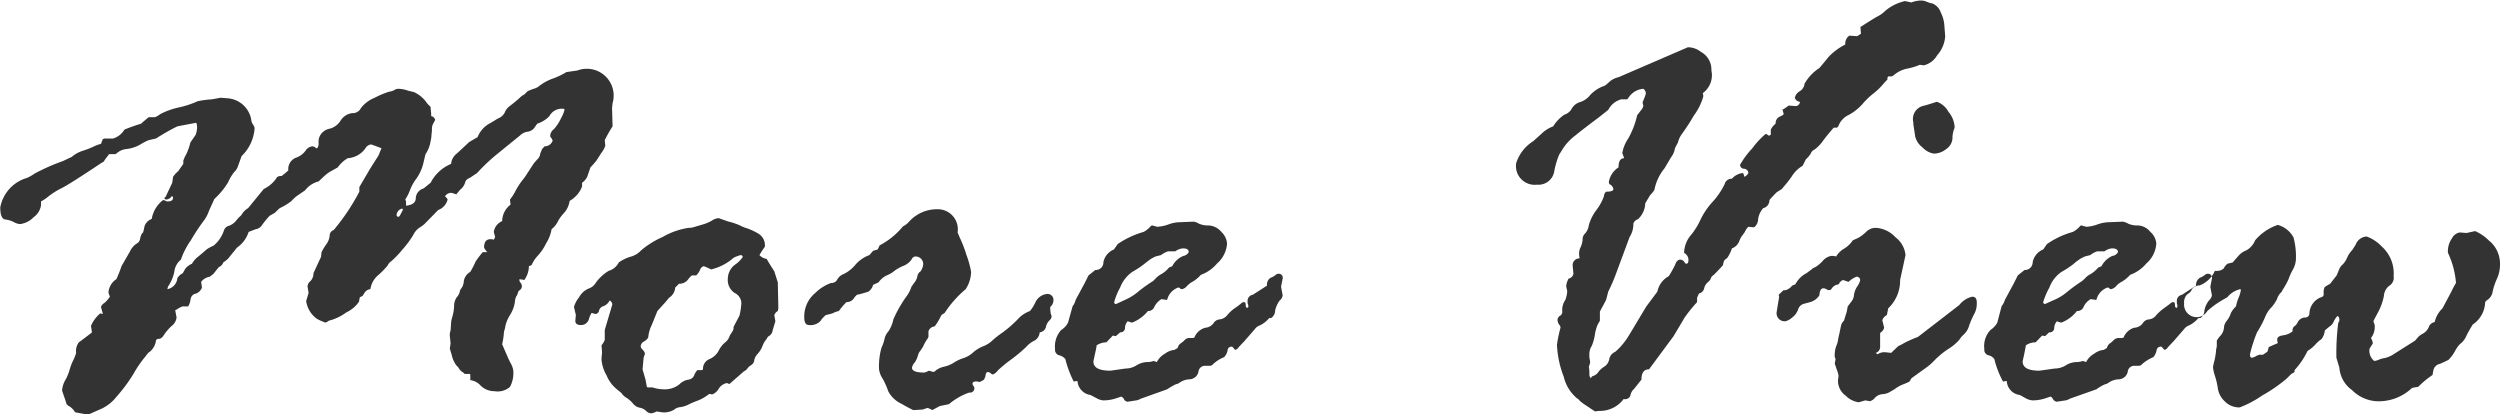 <svg xmlns="http://www.w3.org/2000/svg" width="92.6" height="15.35" viewBox="0 0 92.6 15.35">
  <defs>
    <style>
      .cls-1 {
        fill: #333;
        fill-rule: evenodd;
      }
    </style>
  </defs>
  <path id="more_text.svg" class="cls-1" d="M1022.02,2927.42a0.961,0.961,0,0,0-.25.09,3.748,3.748,0,0,1-.44.17,1.145,1.145,0,0,0-.39.22l-0.34.16a7.5,7.5,0,0,0-1.04.46,1.557,1.557,0,0,1-.28.16,1.4,1.4,0,0,0-.99,1.09q0,0.42.18,0.45a0.907,0.907,0,0,1,.33.1,0.531,0.531,0,0,0,.22.07,0.832,0.832,0,0,0,.5-0.25,0.672,0.672,0,0,0,.28-0.45v-0.14a1.539,1.539,0,0,0,.28-0.19,2.923,2.923,0,0,1,.48-0.3c0.22-.11.72-0.43,1.5-0.95a0.131,0.131,0,0,0,.09-0.08c0.03-.05.09-0.12,0.17-0.23h0.23l0.04-.02a0.629,0.629,0,0,1,.38-0.17,1.327,1.327,0,0,0,.51-0.17,2.128,2.128,0,0,1,.31-0.16l0.27-.06a7.742,7.742,0,0,1,.79-0.45l0.68-.13c0.03,0,.05.06,0.05,0.18a0.91,0.91,0,0,1-.05.26l-0.2.29a2.009,2.009,0,0,1-.15.43,1.444,1.444,0,0,0-.11.24v0.12l-0.19.27a1.027,1.027,0,0,0-.19.21l-0.03.22-0.25.53a0.051,0.051,0,0,0-.04.04c0,0.03.03,0.05,0.08,0.05a0.275,0.275,0,0,0,.19-0.12,0.047,0.047,0,0,1,.05.05c0,0.09-.06.14-0.19,0.14h-0.05a0.266,0.266,0,0,0-.13-0.05,1.114,1.114,0,0,0-.42.7,0.436,0.436,0,0,0-.27.28,1.977,1.977,0,0,1-.05.22c-0.02.04-.02,0.04-0.02,0a0.677,0.677,0,0,0-.09.23,0.247,0.247,0,0,1-.14.19,0.727,0.727,0,0,0-.24.29l-0.31.54a4.533,4.533,0,0,1-.19.48,0.65,0.65,0,0,0-.29.46v0.05l0.05,0.14a1.065,1.065,0,0,1-.2.23,0.288,0.288,0,0,0-.13.15l0.07,0.26a0.838,0.838,0,0,0-.1-0.02,1.252,1.252,0,0,0-.34.46l0.03,0.2v0.02c0,0.03-.01.05-0.03,0.05-0.23.18-.38,0.29-0.45,0.34a0.535,0.535,0,0,0-.1.39,1.418,1.418,0,0,1-.1.26,1.965,1.965,0,0,0-.14.36,1.77,1.77,0,0,1-.15.37,0.871,0.871,0,0,0-.13.41l0.14,0.41a0.207,0.207,0,0,0,.13.17,0.63,0.63,0,0,1,.21.22l0.48,0.09,0.52-.23a1.558,1.558,0,0,0,.54-0.44,6.053,6.053,0,0,0,.63-0.85,3.742,3.742,0,0,1,.4-0.59l0.14-.18a0.635,0.635,0,0,0,.29-0.48l0.07-.04h0.07a0.333,0.333,0,0,0,.15-0.14,1.892,1.892,0,0,1,.28-0.33,0.462,0.462,0,0,0,.19-0.32l-0.05-.27a0.106,0.106,0,0,1,.05-0.02,0.809,0.809,0,0,1,.22-0.12h0.21a0.718,0.718,0,0,0,.09-0.27,0.247,0.247,0,0,1,.14-0.19,0.365,0.365,0,0,0,.28-0.24l-0.03-.21a0.5,0.5,0,0,1,.32-0.19l0.14-.11c0.03-.04.1-0.13,0.2-0.25a0.27,0.27,0,0,0,.16-0.17,1.29,1.29,0,0,0,.17-0.13l0.34-.42a1.113,1.113,0,0,0,.43-0.58l0.26-.1a0.329,0.329,0,0,0,.24-0.16,3.287,3.287,0,0,1,.28-0.34l0.18-.1,0.19-.18a2.179,2.179,0,0,0,.43-0.26,1.793,1.793,0,0,1,.19-0.18l0.32-.22a0.923,0.923,0,0,1,.5-0.33l0.16-.15a1.984,1.984,0,0,1,.23-0.19l0.32-.18a1.182,1.182,0,0,1,.37-0.34,0.87,0.87,0,0,0,.69-0.42,0.31,0.31,0,0,1,.17-0.09c0.02,0,.15.05,0.39,0.14l-0.11.27c-0.14.22-.27,0.42-0.37,0.59l-0.34.58v0.17a7.848,7.848,0,0,1-.95,1.42,0.223,0.223,0,0,0-.15.22,0.652,0.652,0,0,1-.14.33,2.093,2.093,0,0,0-.16.27l-0.02.18c-0.06.12-.15,0.32-0.28,0.6a0.4,0.4,0,0,1-.11.29,0.293,0.293,0,0,0-.11.19l0.04,0.25-0.09.3a0.977,0.977,0,0,0,.4.66,1.883,1.883,0,0,0,.32.14,0.454,0.454,0,0,0,.09-0.05,0.218,0.218,0,0,1,.1-0.04,1.869,1.869,0,0,0,.58-0.29,1.165,1.165,0,0,0,.47-0.4,1.16,1.16,0,0,1,.03-0.16l0.1-.05,0.07-.11a0.287,0.287,0,0,1,.22-0.14,0.836,0.836,0,0,1,.29-0.52,2.659,2.659,0,0,0,.35-0.36,0.381,0.381,0,0,1,.14-0.16,3.4,3.4,0,0,0,.4-0.42,3.622,3.622,0,0,0,.41-0.55,0.667,0.667,0,0,1,.23-0.27,1.193,1.193,0,0,0,.18-0.13l0.51-.52a0.561,0.561,0,0,0,.35-0.39,0.32,0.32,0,0,0-.1-0.12,0.307,0.307,0,0,1,.23-0.13,1.381,1.381,0,0,1,.19.06l0.14-.17a0.541,0.541,0,0,0,.2-0.31,0.275,0.275,0,0,1,.16-0.13l0.27-.18a6.848,6.848,0,0,1,.84-0.78c0.39-.32.64-0.52,0.75-0.61a0.5,0.5,0,0,1,.27-0.14,0.379,0.379,0,0,0,.25-0.13l0.12-.17a1.052,1.052,0,0,0,.45-0.28,0.516,0.516,0,0,1,.51-0.27,0.04,0.04,0,0,1,.05.04,1.245,1.245,0,0,1-.13.31,1.628,1.628,0,0,1-.26.4,0.344,0.344,0,0,0-.14.23v0.05a0.439,0.439,0,0,1,.09.15,0.31,0.31,0,0,1-.3.21l-0.09.1-0.07.17a0.235,0.235,0,0,1-.04.12,0.42,0.42,0,0,1-.02.05c0,0.01-.01,0-0.01,0l-0.16.18-0.36.55a2.634,2.634,0,0,0-.33.49,1.655,1.655,0,0,1-.2.31l0.02,0.19a0.781,0.781,0,0,0-.31.61,0.514,0.514,0,0,0-.31.4l0.05,0.19-0.05.1a0.274,0.274,0,0,0-.12-0.02c-0.16,0-.24.1-0.24,0.31a0.635,0.635,0,0,0,.12.17h-0.17a3.68,3.68,0,0,0-.26.34,3.638,3.638,0,0,1-.2.39,0.478,0.478,0,0,0-.24.34,0.515,0.515,0,0,1-.09.27,0.2,0.2,0,0,0-.06.13,0.505,0.505,0,0,1-.11.2,0.55,0.55,0,0,0-.1.34,1.787,1.787,0,0,1-.06.37,1.119,1.119,0,0,0-.05.21l-0.02.31a0.5,0.5,0,0,0-.03.19l0.03,0.29-0.03.19,0.07,0.23a1.024,1.024,0,0,0,.17.39l0.07,0.07a0.607,0.607,0,0,0,.14.17,0.306,0.306,0,0,1,.1.08h0.19l0.02,0.02v0.21a0.629,0.629,0,0,1,.39.21,0.727,0.727,0,0,0,.51.2,0.689,0.689,0,0,0,.57-0.16,1.089,1.089,0,0,0,.12-0.62,0.832,0.832,0,0,0-.09-0.25c-0.07-.12-0.17-0.36-0.32-0.71a2.741,2.741,0,0,0,.06-0.37,0.784,0.784,0,0,1,.02-0.14,0.709,0.709,0,0,0,.04-0.17,1.313,1.313,0,0,1,.17-0.4,1.281,1.281,0,0,0,.18-0.47,0.644,0.644,0,0,1,.05-0.22,0.338,0.338,0,0,0,.06-0.12,0.171,0.171,0,0,1,.08-0.12,0.162,0.162,0,0,0,.07-0.14,0.211,0.211,0,0,0-.05-0.13,0.143,0.143,0,0,1-.04-0.08v-0.05l0.18,0.03a0.869,0.869,0,0,0,.17-0.51l0.1-.04a1.233,1.233,0,0,1,.23-0.35,1.827,1.827,0,0,0,.31-0.46,1.388,1.388,0,0,0,.2-0.52,0.839,0.839,0,0,0,.24-0.3,1.433,1.433,0,0,1,.22-0.3,0.861,0.861,0,0,0,.21-0.45,1.039,1.039,0,0,0,.46-0.53v-0.14a0.623,0.623,0,0,0,.19-0.22l0.12-.35a3.277,3.277,0,0,0,.22-0.25c0.02-.03.08-0.12,0.18-0.28a0.947,0.947,0,0,0,.15-0.27l-0.02-.21a5.406,5.406,0,0,1,.29-0.51l-0.02-.68,0.02-.18a0.993,0.993,0,0,0-1.3-1.21l-0.41.06a2.756,2.756,0,0,1-.53.25,1.8,1.8,0,0,0-.52.3l-0.1.05a1.951,1.951,0,0,0-.29.11l-0.12.12-0.09.05a5.718,5.718,0,0,1-.45.38,0.5,0.5,0,0,0-.18.23,0.463,0.463,0,0,1-.26.23l-0.26.16a0.988,0.988,0,0,0-.49.53l-0.31.18-0.45.42a0.529,0.529,0,0,0-.22.39,1.492,1.492,0,0,0-.76.7l-0.26.21a0.394,0.394,0,0,0-.29.36c0,0.16-.12.25-0.36,0.28v-0.16l-0.03-.07a1.734,1.734,0,0,0,.17-0.33,1.655,1.655,0,0,1,.24-0.44,1.649,1.649,0,0,0,.25-0.53l0.09-.38a0.638,0.638,0,0,0,.08-0.14,0.865,0.865,0,0,0,.07-0.17,0.951,0.951,0,0,0,.04-0.18,0.761,0.761,0,0,0,.03-0.21,1.785,1.785,0,0,0,.02-0.23,0.381,0.381,0,0,1,.04-0.19l0.08-.15a0.191,0.191,0,0,0-.15-0.14v-0.1l-0.02-.2v-0.04l-0.12-.12a1.17,1.17,0,0,0-.5-0.43l-0.21-.05a1.126,1.126,0,0,0-.34-0.07,0.273,0.273,0,0,0-.18.05,0.664,0.664,0,0,1-.2.06,3.333,3.333,0,0,0-.52.22,1.212,1.212,0,0,0-.51.38,0.333,0.333,0,0,1-.32.19,0.592,0.592,0,0,0-.43.27,0.685,0.685,0,0,1-.38.3,0.553,0.553,0,0,0-.32.17,0.462,0.462,0,0,0-.12.33v0.11c-0.02.08-.04,0.12-0.07,0.12h-0.02a0.234,0.234,0,0,0-.13-0.07,0.329,0.329,0,0,0-.26.16,0.762,0.762,0,0,1-.38.27,0.451,0.451,0,0,0-.26.46,2.8,2.8,0,0,1-.25.21h-0.07l-0.09.03a1.172,1.172,0,0,1-.5.45l-0.58.71a0.673,0.673,0,0,0-.17.14l-0.1.14a1.018,1.018,0,0,0-.17.18,0.606,0.606,0,0,1-.26.19,0.264,0.264,0,0,0-.19.16,1.235,1.235,0,0,1-.39.58,1.452,1.452,0,0,0-.26.14c-0.05.05-.15,0.13-0.29,0.25a0.872,0.872,0,0,0-.25.28,0.6,0.6,0,0,0-.25.19l-0.09.16a0.5,0.5,0,0,0-.2.18,0.453,0.453,0,0,1-.37.41l0.02-.09a1.509,1.509,0,0,0,.24-0.57,0.648,0.648,0,0,1,.24-0.43,2.793,2.793,0,0,1,.37-0.72,7.365,7.365,0,0,1,.46-0.7,1.283,1.283,0,0,0,.21-0.39c0.09-.2.16-0.35,0.2-0.44a2.8,2.8,0,0,0,.51-0.62,1.792,1.792,0,0,1,.21-0.36,0.735,0.735,0,0,0,.13-0.17l0.16-.44a1.567,1.567,0,0,0,.48-1.03,0.3,0.3,0,0,0-.06-0.14,0.372,0.372,0,0,1-.06-0.15,0.957,0.957,0,0,0-.89-0.82l-0.25-.02-0.33.06a3.424,3.424,0,0,0-.52.07,3.433,3.433,0,0,1-.7.23,2.7,2.7,0,0,0-.69.25,0.688,0.688,0,0,1-.19.11h-0.23c-0.04.03-.12,0.1-0.23,0.19l-0.05.05a6.532,6.532,0,0,0-.62.22,0.737,0.737,0,0,1-.42.33h-0.31l-0.07.02Zm11,2.7a0.068,0.068,0,0,1-.05-0.07,0.26,0.26,0,0,1,.19-0.23c0.03,0,.04.01,0.04,0.02v0.03l-0.11.21a0.075,0.075,0,0,1-.07.04h0Zm12.95,5.61a0.434,0.434,0,0,1,.14-0.12,0.247,0.247,0,0,0,.11-0.19,0.477,0.477,0,0,1,.12-0.22,0.9,0.9,0,0,0,.17-0.26,1.012,1.012,0,0,1,.1-0.21l0.07-.09a0.213,0.213,0,0,1,.11-0.12,0.294,0.294,0,0,0,.11-0.2l0.1-.33-0.04-.23a0.288,0.288,0,0,1,.13-0.15l0.02-.1-0.02-.96-0.13-.41c-0.12-.19-0.22-0.34-0.28-0.46a0.463,0.463,0,0,1-.27-0.14,3.1,3.1,0,0,1,.2-0.31,0.5,0.5,0,0,0-.23-0.48,2.273,2.273,0,0,0-.45-0.21,1.073,1.073,0,0,1-.24-0.1,2.667,2.667,0,0,0-.45-0.15l-0.34-.12a0.508,0.508,0,0,0-.25.09,1.447,1.447,0,0,1-.29.13c-0.1.03-.2,0.06-0.31,0.09a0.73,0.73,0,0,1-.26.05,2.7,2.7,0,0,0-.97.34,3.214,3.214,0,0,0-.79.49,0.8,0.8,0,0,1-.4.24,1.566,1.566,0,0,0-.43.21,0.6,0.6,0,0,1-.37.31,1.623,1.623,0,0,0-.48.44,0.5,0.5,0,0,1-.27.22,0.711,0.711,0,0,0-.35.32,1.015,1.015,0,0,0-.19.36l0.07,0.3-0.02.21c0,0.11.07,0.16,0.21,0.16a0.3,0.3,0,0,0,.29-0.21,1.1,1.1,0,0,1,.1-0.24l0.14,0.04a0.146,0.146,0,0,0,.14-0.13,0.234,0.234,0,0,1,.16-0.16,0.409,0.409,0,0,0,.23-0.21,0.171,0.171,0,0,1,.1.15l-0.28.94v0.37a0.712,0.712,0,0,1-.12.2l0.02,0.26-0.02.22v0.05a1.4,1.4,0,0,0,.19.59,1.294,1.294,0,0,0,.38.51l0.17,0.14a0.49,0.49,0,0,0,.18.17,1.049,1.049,0,0,1,.24.21,0.422,0.422,0,0,0,.25.16,0.447,0.447,0,0,1,.23.11,0.293,0.293,0,0,0,.2.1,0.574,0.574,0,0,0,.2-0.07l0.19,0.03a0.712,0.712,0,0,0,.45-0.09,0.429,0.429,0,0,1,.24-0.1,0.983,0.983,0,0,0,.33-0.11,3.054,3.054,0,0,1,.31-0.13,1.619,1.619,0,0,0,.43-0.25l0.11,0.02a0.476,0.476,0,0,0,.24-0.21,0.467,0.467,0,0,1,.29-0.21,0.162,0.162,0,0,1,.1.04l0.55-.48A0.285,0.285,0,0,0,1045.97,2935.73Zm-3.89.04,0.04-.43,0.05-.15a0.293,0.293,0,0,0-.08-0.14,0.271,0.271,0,0,1-.08-0.12,0.216,0.216,0,0,1,.12-0.19,0.39,0.39,0,0,0,.16-0.15,1.3,1.3,0,0,1,.13-0.46l0.21-.52q0.18-.2.3-0.33l0.13-.16a0.484,0.484,0,0,0,.23-0.38l0.14-.14a0.4,0.4,0,0,0,.33-0.15,0.753,0.753,0,0,1,.15-0.16h0.16a0.741,0.741,0,0,0,.14-0.2,0.191,0.191,0,0,1,.14-0.14,2.848,2.848,0,0,1,.27.12,1.942,1.942,0,0,0,.83-0.43,1.175,1.175,0,0,1,.26-0.1,0.071,0.071,0,0,1,.08.07,1.044,1.044,0,0,1-.28.28,0.652,0.652,0,0,0-.27.5,0.578,0.578,0,0,0,.25.55,0.432,0.432,0,0,1,.25.38,2.579,2.579,0,0,1-.07.46l-0.22.42a0.257,0.257,0,0,1-.05.18l-0.09.14a0.492,0.492,0,0,1-.18.26,0.915,0.915,0,0,0-.23.3,0.693,0.693,0,0,1-.34.31,0.383,0.383,0,0,0-.24.38l-0.04.03h-0.17a0.623,0.623,0,0,0-.11.17,0.258,0.258,0,0,1-.21.18,0.611,0.611,0,0,0-.35.18,0.875,0.875,0,0,1-.58.18,1.431,1.431,0,0,1-.35-0.05l-0.06-.02h-0.18l-0.03-.02-0.05-.27Zm8.4-4.23a1.258,1.258,0,0,0-.52.36,1.283,1.283,0,0,1-.43.34,0.453,0.453,0,0,0-.23.19,0.234,0.234,0,0,1-.23.14,1.558,1.558,0,0,0-.59.37,1.123,1.123,0,0,0-.41.91c0,0.19.06,0.28,0.18,0.28a0.51,0.51,0,0,0,.42-0.15,0.886,0.886,0,0,1,.2-0.22l0.24-.06a0.927,0.927,0,0,1,.24-0.09,3.41,3.41,0,0,1,.28-0.33,0.323,0.323,0,0,0,.27-0.13,0.692,0.692,0,0,1,.12-0.14,3.856,3.856,0,0,0,.43-0.12,0.447,0.447,0,0,0,.17-0.25l0.2-.09a0.777,0.777,0,0,1,.33-0.27,0.929,0.929,0,0,0,.25-0.15,1.562,1.562,0,0,1,.31-0.18,0.7,0.7,0,0,0,.33-0.24,0.18,0.18,0,0,1,.13-0.12,0.283,0.283,0,0,1,.3.34,0.667,0.667,0,0,1-.09.21,0.258,0.258,0,0,0-.12.18,0.6,0.6,0,0,1-.07.18l-0.15.21a1.239,1.239,0,0,1-.2.38,4.7,4.7,0,0,0-.47.83,1.236,1.236,0,0,1-.18.44,0.641,0.641,0,0,0-.14.25,1.471,1.471,0,0,1-.12.36,2.524,2.524,0,0,0-.09.8,0.813,0.813,0,0,0,.13.34,2.725,2.725,0,0,1,.21.47,1.04,1.04,0,0,0,.5.47,4.432,4.432,0,0,0,.43.23l0.34-.02,0.18-.06a0.562,0.562,0,0,1,.18.08l0.28-.15,0.34-.07a2.357,2.357,0,0,1,.75-0.43,0.16,0.16,0,0,0,.19-0.17v-0.02l-0.07-.12c0-.07.04-0.1,0.14-0.1h0.04l0.08,0.02a0.934,0.934,0,0,0,.17-0.09l0.05-.12c0.01-.11.04-0.16,0.09-0.16a0.218,0.218,0,0,1,.1.04,0.135,0.135,0,0,0,.09.05,0.426,0.426,0,0,0,.18-0.15,5.247,5.247,0,0,1,.5-0.41,5.424,5.424,0,0,0,.56-0.47,0.909,0.909,0,0,1,.31-0.23,0.388,0.388,0,0,0,.18-0.3,0.273,0.273,0,0,0,.23-0.19,0.456,0.456,0,0,1,.12-0.24,0.259,0.259,0,0,0,.09-0.14,0.18,0.18,0,0,0-.03-0.11l-0.02-.18v-0.08a0.328,0.328,0,0,0,.12-0.24,0.219,0.219,0,0,0-.25-0.24,0.534,0.534,0,0,0-.42.31,1.421,1.421,0,0,1-.2.32,1.151,1.151,0,0,0-.39.24,4.437,4.437,0,0,1-.63.56,3.44,3.44,0,0,0-.36.28,1.044,1.044,0,0,1-.34.22,1.332,1.332,0,0,0-.37.22,0.982,0.982,0,0,1-.39.23,1.426,1.426,0,0,0-.35.17,1.157,1.157,0,0,1-.34.14,0.79,0.79,0,0,0-.29.12,0.479,0.479,0,0,1-.11.08l-0.17-.05a0.781,0.781,0,0,1-.17.07c-0.31,0-.46-0.06-0.46-0.18a0.364,0.364,0,0,1,.09-0.18,0.845,0.845,0,0,0,.13-0.27,0.413,0.413,0,0,1,.1-0.19l0.09-.14a1.437,1.437,0,0,1,.15-0.27,0.454,0.454,0,0,0,.05-0.09v-0.21a0.267,0.267,0,0,1,.23-0.18,2.321,2.321,0,0,0,.25-0.42l0.12-.08a4.013,4.013,0,0,1,.78-0.88,1.229,1.229,0,0,0,.2-0.64,3.527,3.527,0,0,0-.17-0.62,4.944,4.944,0,0,0-.26-0.67l-0.07-.17a0.744,0.744,0,0,0-.75-0.86,1.391,1.391,0,0,0-1.03.44,0.789,0.789,0,0,1-.18.16,0.264,0.264,0,0,0-.11.09,2.839,2.839,0,0,1-.82.65l-0.07.15-0.17.05Zm7.91,1.16-0.27.5a0.52,0.52,0,0,1-.11.23l-0.17.61a0.683,0.683,0,0,1-.25.27,0.9,0.9,0,0,0-.23.71,0.207,0.207,0,0,0,.15.23,0.412,0.412,0,0,1,.23.14,3.892,3.892,0,0,0,.31.83l0.14-.02a0.56,0.56,0,0,0,.48.52c0.06,0.03.13,0.07,0.23,0.12a0.556,0.556,0,0,0,.25.08,1.452,1.452,0,0,0,.45-0.07l0.21-.07a0.222,0.222,0,0,1,.1.09,0.166,0.166,0,0,0,.14.1l0.32-.05a0.459,0.459,0,0,0,.16-0.06l0.98-.35a2.442,2.442,0,0,1,.33-0.19,0.318,0.318,0,0,0,.11-0.04,0.679,0.679,0,0,1,.39-0.14,0.355,0.355,0,0,0,.33-0.27,0.245,0.245,0,0,1,.21-0.23h0.22l0.07-.02a1.313,1.313,0,0,1,.45-0.3,0.5,0.5,0,0,0,.13-0.25,0.143,0.143,0,0,1,.14-0.14,0.047,0.047,0,0,1,.05.02l0.09,0.1a0.2,0.2,0,0,0,.13-0.1c0.06-.06.12-0.13,0.2-0.21l0.4-.46a0.381,0.381,0,0,1,.19-0.14,0.973,0.973,0,0,0,.34-0.27h0.07a0.322,0.322,0,0,0,.15-0.27,0.962,0.962,0,0,1,.17-0.38,0.293,0.293,0,0,0,.11-0.19l-0.06-.32,0.06-.3a0.147,0.147,0,0,0-.15-0.18,0.176,0.176,0,0,0-.13.06,0.65,0.65,0,0,1-.17.09,0.306,0.306,0,0,0-.13.29l-0.53.34a0.224,0.224,0,0,0-.19.23v0.08a0.346,0.346,0,0,1,.03.12,0.047,0.047,0,0,1-.05.05c-0.03,0-.05-0.04-0.05-0.11s-0.02-.1-0.07-0.1a0.174,0.174,0,0,0-.11.06,2.763,2.763,0,0,1-.23.17,1.311,1.311,0,0,0-.27.25,0.426,0.426,0,0,1-.28.16,0.291,0.291,0,0,0-.23.14,0.418,0.418,0,0,1-.31.17,0.61,0.61,0,0,0-.4.36l-0.04.02h-0.17a0.239,0.239,0,0,0-.17.1l-0.1.08a0.291,0.291,0,0,0-.14.19l-0.12.07a0.693,0.693,0,0,0-.35.14,0.733,0.733,0,0,0-.3.31l-0.12-.04a0.68,0.68,0,0,1-.21.04,0.787,0.787,0,0,0-.42.12,0.754,0.754,0,0,1-.41.12l-0.56.08c-0.42,0-.63-0.11-0.63-0.34,0-.02.02-0.1,0.05-0.24s0.06-.26.07-0.36a0.677,0.677,0,0,1,.36-0.11l0.24-.25,0.11,0.02,0.16-.14a0.164,0.164,0,0,0,.18-0.16,0.364,0.364,0,0,1,.1-0.25c0.09,0.03.15,0.05,0.16,0.05a1.414,1.414,0,0,0,.59-0.43,0.241,0.241,0,0,0,.24-0.16,0.675,0.675,0,0,1,.26-0.28l0.21,0.03a0.645,0.645,0,0,1,.41-0.46,0.091,0.091,0,0,1,.07.03,0.078,0.078,0,0,0,.07.03,0.3,0.3,0,0,0,.18-0.11,0.817,0.817,0,0,1,.22-0.17,1.272,1.272,0,0,0,.3-0.25,1.414,1.414,0,0,0,.6-0.42,1.071,1.071,0,0,0,.37-0.74,0.665,0.665,0,0,0-.21-0.43,0.657,0.657,0,0,0-.48-0.24,0.8,0.8,0,0,1-.36-0.07,0.489,0.489,0,0,0-.19-0.07l-0.49.02a1.3,1.3,0,0,0-.46.09,1.405,1.405,0,0,1-.4.08l-0.18-.05a0.106,0.106,0,0,0-.05.02,0.933,0.933,0,0,1-.27.22,3.274,3.274,0,0,0-.96.45l-0.14.2a0.647,0.647,0,0,0-.39.47,0.281,0.281,0,0,1-.3.29l-0.25.2c-0.11.22-.18,0.36-0.21,0.41h0Zm2.89-1.16a0.945,0.945,0,0,1,.26-0.14h0.27a0.559,0.559,0,0,1,.28-0.11c0.15,0,.22.04,0.22,0.14a0.279,0.279,0,0,1-.2.14,0.8,0.8,0,0,0-.41.38l-0.12.05a0.992,0.992,0,0,1-.28.24,0.843,0.843,0,0,0-.22.17l-0.09.09a5.334,5.334,0,0,0-.56.4,1.877,1.877,0,0,1-.42.27l-0.39.18a0.063,0.063,0,0,1-.07-0.07,2.381,2.381,0,0,1,.22-0.54,1.267,1.267,0,0,1,.45-0.58,3.317,3.317,0,0,0,.44-0.29c0.16-.13.25-0.19,0.28-0.21l0.14-.07Zm13.16-3.41a0.693,0.693,0,0,0,.77.8,0.589,0.589,0,0,0,.64-0.5,3.192,3.192,0,0,1,.18-0.61l0.17-.27a2,2,0,0,1,.44-0.45c0.22-.18.51-0.4,0.87-0.67l0.34-.27a0.762,0.762,0,0,1,.48-0.39h0.22l0.05-.06a0.71,0.71,0,0,1,.55-0.33,0.208,0.208,0,0,1,.09.19,3.075,3.075,0,0,1-.12.31l0.03,0.14a0.459,0.459,0,0,1-.1.17l-0.13.17a3.141,3.141,0,0,1-.33.86,1.36,1.36,0,0,0-.22.54l0.07,0.19c-0.14,0-.21.11-0.21,0.34a0.793,0.793,0,0,0-.36.55l0.02,0.07a0.244,0.244,0,0,1,.15.18c0,0.07-.09.1-0.27,0.1a0.235,0.235,0,0,0-.08.17,1.925,1.925,0,0,1-.28.51,1.7,1.7,0,0,0-.28.56,0.6,0.6,0,0,1-.13.3,0.3,0.3,0,0,0-.1.24,0.88,0.88,0,0,1-.07.27,0.493,0.493,0,0,0-.06.23,0.718,0.718,0,0,0,.02.19,0.25,0.25,0,0,0-.26.25l0.03,0.32a0.229,0.229,0,0,1-.18.18,0.777,0.777,0,0,0-.09.28l0.04,0.18a1.076,1.076,0,0,1-.07.33,0.644,0.644,0,0,0-.11.45,0.189,0.189,0,0,1-.09.14,0.18,0.18,0,0,0-.09.16,0.374,0.374,0,0,0,.05.15,0.293,0.293,0,0,1,.06.1v0.03a5,5,0,0,0-.13.63,3.667,3.667,0,0,0,.25,1.18,1.487,1.487,0,0,0,.5.81,0.183,0.183,0,0,1,.08.07,1.3,1.3,0,0,0,.22.17l0.36,0.24a1.031,1.031,0,0,1,.2-0.02,1.094,1.094,0,0,0,.86-0.44,0.21,0.21,0,0,0,.25-0.13,0.426,0.426,0,0,1,.14-0.25l0.27-.34c0-.25.09-0.38,0.28-0.38l0.91-1.23,0.41-.69a5.482,5.482,0,0,1,.46-0.57v-0.16l0.07-.16a0.247,0.247,0,0,0,.19-0.18,0.41,0.41,0,0,1,.12-0.22,0.489,0.489,0,0,0,.12-0.13,0.22,0.22,0,0,1,.11-0.15c0.09-.09.21-0.21,0.35-0.37a0.6,0.6,0,0,1,.05-0.18l0.11-.09a1.393,1.393,0,0,0,.17-0.35,0.462,0.462,0,0,0,.27-0.26,0.786,0.786,0,0,1,.14-0.25l0.07-.1a0.506,0.506,0,0,1,.13-0.19l0.21,0.02a0.375,0.375,0,0,0,.15-0.3,0.78,0.78,0,0,1,.19-0.41,0.3,0.3,0,0,0,.23-0.3c0.05-.06.14-0.16,0.27-0.29l0.19-.12,0.09-.11a3.843,3.843,0,0,0,.28-0.36,1.176,1.176,0,0,1,.4-0.39l0.12-.24a0.95,0.95,0,0,0,.18-0.21,0.26,0.26,0,0,1,.14-0.15,1.357,1.357,0,0,0,.31-0.32c0.12-.16.25-0.32,0.4-0.49h0.12l0.05-.05a0.74,0.74,0,0,1,.38-0.42,1.847,1.847,0,0,0,.51-0.4,2.893,2.893,0,0,1,.44-0.42,2.566,2.566,0,0,0,.33-0.32,1.416,1.416,0,0,1,.16-0.17v-0.07l0.03-.05h0.14l0.07-.05a1.1,1.1,0,0,1,.5-0.24,2.238,2.238,0,0,0,.46-0.14l0.15,0.02a0.781,0.781,0,0,0,.49-0.37,1.169,1.169,0,0,0,.3-0.71l-0.03-.38a1.232,1.232,0,0,0-.13-0.49,0.553,0.553,0,0,0-.31-0.34,1.042,1.042,0,0,1-.25-0.08,0.5,0.5,0,0,0-.19-0.03,1.024,1.024,0,0,0-.34.07l-0.24-.05a1.707,1.707,0,0,0-.74.37,1.027,1.027,0,0,1-.26.19c-0.1.05-.32,0.19-0.65,0.4l0.02,0.25-0.14.09-0.29-.02a0.359,0.359,0,0,0-.15.33,2.183,2.183,0,0,0-.63.47c-0.11.14-.22,0.27-0.33,0.4a1.683,1.683,0,0,0-.55.58,0.362,0.362,0,0,1-.18.28,0.379,0.379,0,0,0-.18.24,0.208,0.208,0,0,0,.19.15,0.17,0.17,0,0,1-.14.16l-0.28-.02a1.939,1.939,0,0,1-.2.14h-0.03l0.05,0.18a0.476,0.476,0,0,1-.15.09,0.261,0.261,0,0,0-.15.26,0.649,0.649,0,0,0-.18.22v0.19l-0.07.04a0.257,0.257,0,0,0-.12-0.07,3.09,3.09,0,0,0-.5.54,3.045,3.045,0,0,0-.45.61,0.152,0.152,0,0,0,.15.14,0.17,0.17,0,0,1,.16.16,0.321,0.321,0,0,1-.15.14c-0.02-.1-0.04-0.14-0.07-0.14a0.629,0.629,0,0,0-.39.21h-0.04a0.269,0.269,0,0,0-.23.2,2.682,2.682,0,0,1-.44.65,2.745,2.745,0,0,0-.46.68,2.552,2.552,0,0,1-.35.56,1.037,1.037,0,0,0-.25.63c0,0.03.01,0.04,0.02,0.04a0.291,0.291,0,0,1,.14.26c0,0.09-.03.13-0.09,0.13a0.188,0.188,0,0,1-.07-0.08,0.191,0.191,0,0,0-.18-0.07,0.224,0.224,0,0,0-.14.16,4,4,0,0,1-.25.45,0.833,0.833,0,0,0-.42.57l-0.41.55-0.66,1.1a2.569,2.569,0,0,1-.49.58,0.37,0.37,0,0,0-.22.26,0.435,0.435,0,0,1-.17.28,0.8,0.8,0,0,0-.23.2,0.4,0.4,0,0,1-.24.17l-0.05.07a0.265,0.265,0,0,1-.05-0.14,1.277,1.277,0,0,0-.02-0.29,0.676,0.676,0,0,0,.05-0.17l-0.03-.18v-0.16a0.613,0.613,0,0,1,.09-0.26,1.794,1.794,0,0,0,.12-0.45,1.439,1.439,0,0,1,.1-0.34l0.08-.14v-0.34l0.23-.43,0.08-.31a6.082,6.082,0,0,0,.26-0.59l0.53-1.43a0.88,0.88,0,0,0,.14-0.5,0.261,0.261,0,0,1,.17-0.16,0.838,0.838,0,0,0,.27-0.59l0.18-.3a1.017,1.017,0,0,0,.16-0.2,1.782,1.782,0,0,1,.37-0.79l0.25-.42a0.707,0.707,0,0,0,.14-0.33l0.11-.21a0.866,0.866,0,0,1,.15-0.32,7.613,7.613,0,0,0,.44-0.68,2.131,2.131,0,0,0,.35-0.71,0.373,0.373,0,0,0-.02-0.12,0.817,0.817,0,0,0,.32-0.84,0.744,0.744,0,0,0-.39-0.69,0.79,0.79,0,0,0-.48-0.17l-2.57,1.11a0.761,0.761,0,0,0-.38.21l-0.12.1a1.306,1.306,0,0,0-.55.35,0.762,0.762,0,0,1-.37.26,0.519,0.519,0,0,0-.31.24,0.479,0.479,0,0,1-.28.23,1.417,1.417,0,0,0-.41.43,1.238,1.238,0,0,0-.44.28l-0.3.27a1.5,1.5,0,0,0-.63.81h0Zm15.05-.58a0.736,0.736,0,0,0,.42.23,0.748,0.748,0,0,0,.46-0.17,0.512,0.512,0,0,0,.23-0.4,0.931,0.931,0,0,1,.05-0.31,0.428,0.428,0,0,0,.03-0.1,0.956,0.956,0,0,0-.23-0.57,0.784,0.784,0,0,0-.43-0.37c-0.28.09-.44,0.14-0.5,0.15a0.5,0.5,0,0,0-.37.61v0.07l0.07,0.46A0.723,0.723,0,0,0,1089.49,2927.55Zm-5.31,5.53-0.09.55a0.3,0.3,0,0,0,.32.36,0.556,0.556,0,0,0,.24-0.13,0.641,0.641,0,0,0,.23-0.3,0.31,0.31,0,0,1,.19-0.21l0.26-.07a0.6,0.6,0,0,0,.34-0.25c0.01-.17.06-0.26,0.14-0.26h0.05l0.15,0.07,0.09-.02a0.372,0.372,0,0,1,.2-0.18c0.07-.01.11-0.03,0.11-0.07a0.4,0.4,0,0,1,.13-0.11l0.21,0.07a0.916,0.916,0,0,1,.29-0.19,0.127,0.127,0,0,1,.14.14,0.763,0.763,0,0,1-.1.21,0.723,0.723,0,0,0-.13.34,0.441,0.441,0,0,1-.11.25l-0.12.16-0.04.21c-0.05.15-.08,0.26-0.1,0.32a0.363,0.363,0,0,0-.11.19l-0.06.29a2.422,2.422,0,0,0-.05.24,0.9,0.9,0,0,1-.07.23,1.012,1.012,0,0,0-.05.4l0.03,0.07-0.03.16c0,0.02.03,0.09,0.07,0.22a0.933,0.933,0,0,1,.07.24l-0.02.16v0.07a0.683,0.683,0,0,0,.29.51,0.823,0.823,0,0,0,.48.24l0.24-.07,0.17,0.03a0.351,0.351,0,0,0,.19-0.13,0.432,0.432,0,0,1,.28-0.13,0.584,0.584,0,0,0,.23-0.06l0.21-.12a1.246,1.246,0,0,1,.34-0.19,1.86,1.86,0,0,0,.22-0.1l0.07-.12,0.5-.36a2.149,2.149,0,0,0,.36-0.31,3,3,0,0,1,.53-0.43,1.808,1.808,0,0,0,.38-0.32,0.875,0.875,0,0,1,.18-0.21,0.716,0.716,0,0,0,.19-0.33,3.309,3.309,0,0,1,.18-0.41,0.806,0.806,0,0,0,.1-0.43c0-.15-0.05-0.22-0.17-0.22a0.857,0.857,0,0,0-.48.31l-1.53,1.18a4.838,4.838,0,0,0-.5.22,1.761,1.761,0,0,1-.23.12l-0.26.25-0.19-.02a0.453,0.453,0,0,0-.31.07,0.128,0.128,0,0,1-.07-0.05,0.227,0.227,0,0,0,.16-0.21v-0.48c0-.04.01-0.07,0.03-0.07a0.323,0.323,0,0,0,.12-0.17l-0.07-.28a0.335,0.335,0,0,1,.17-0.19l0.05-.25a1.411,1.411,0,0,0,.44-1.05l0.2-.92a0.939,0.939,0,0,0-.37-0.66,1.082,1.082,0,0,0-.71-0.35,0.5,0.5,0,0,0-.38.15,1.266,1.266,0,0,1-.33.24l-0.16.07a1.047,1.047,0,0,1-.34.32,0.822,0.822,0,0,0-.28.28,0.526,0.526,0,0,0-.19-0.02,0.538,0.538,0,0,0-.31.19,1.261,1.261,0,0,1-.28.23,0.322,0.322,0,0,0-.13.08l-0.19.14a0.973,0.973,0,0,0-.41.41l-0.12.05a0.466,0.466,0,0,1-.25.17h-0.07l-0.18.17Zm8.63-.38-0.27.5a0.62,0.62,0,0,1-.12.23l-0.16.61a0.778,0.778,0,0,1-.25.27,0.865,0.865,0,0,0-.23.71,0.207,0.207,0,0,0,.15.23,0.354,0.354,0,0,1,.22.14,3.532,3.532,0,0,0,.32.83l0.14-.02a0.551,0.551,0,0,0,.48.52c0.06,0.03.13,0.07,0.22,0.12a0.591,0.591,0,0,0,.26.08,1.5,1.5,0,0,0,.45-0.07l0.21-.07a0.176,0.176,0,0,1,.09.09,0.2,0.2,0,0,0,.14.1l0.33-.05a0.372,0.372,0,0,0,.15-0.06l0.99-.35a1.611,1.611,0,0,1,.33-0.19,0.246,0.246,0,0,0,.1-0.04,0.716,0.716,0,0,1,.4-0.14,0.355,0.355,0,0,0,.33-0.27,0.245,0.245,0,0,1,.21-0.23h0.21l0.07-.02a1.382,1.382,0,0,1,.46-0.3,0.582,0.582,0,0,0,.12-0.25,0.151,0.151,0,0,1,.15-0.14,0.047,0.047,0,0,1,.05.02l0.09,0.1a0.2,0.2,0,0,0,.13-0.1c0.06-.06.12-0.13,0.2-0.21l0.4-.46a0.381,0.381,0,0,1,.19-0.14,1.072,1.072,0,0,0,.34-0.27h0.07a0.322,0.322,0,0,0,.15-0.27,0.84,0.84,0,0,1,.17-0.38,0.347,0.347,0,0,0,.11-0.19l-0.06-.32,0.06-.3a0.147,0.147,0,0,0-.15-0.18,0.176,0.176,0,0,0-.13.06,0.872,0.872,0,0,1-.17.09,0.329,0.329,0,0,0-.14.29l-0.52.34a0.224,0.224,0,0,0-.19.23v0.08a0.3,0.3,0,0,1,.02.12,0.04,0.04,0,0,1-.04.05c-0.03,0-.05-0.04-0.05-0.11s-0.02-.1-0.07-0.1a0.174,0.174,0,0,0-.11.06c-0.05.04-.12,0.09-0.23,0.17a1.715,1.715,0,0,0-.28.25,0.385,0.385,0,0,1-.27.16,0.291,0.291,0,0,0-.23.14,0.422,0.422,0,0,1-.32.17,0.6,0.6,0,0,0-.39.36l-0.05.02h-0.16a0.275,0.275,0,0,0-.18.1l-0.09.08a0.291,0.291,0,0,0-.14.19l-0.12.07a0.693,0.693,0,0,0-.35.14,0.733,0.733,0,0,0-.3.31l-0.12-.04a0.733,0.733,0,0,1-.21.04,0.787,0.787,0,0,0-.42.12,0.779,0.779,0,0,1-.41.12l-0.57.08c-0.41,0-.62-0.11-0.62-0.34,0-.02.02-0.1,0.05-0.24s0.05-.26.07-0.36a0.63,0.63,0,0,1,.36-0.11l0.24-.25,0.11,0.02,0.15-.14a0.167,0.167,0,0,0,.19-0.16,0.364,0.364,0,0,1,.1-0.25,1.071,1.071,0,0,0,.16.05,1.349,1.349,0,0,0,.58-0.43,0.246,0.246,0,0,0,.25-0.16,0.615,0.615,0,0,1,.26-0.28l0.21,0.03a0.645,0.645,0,0,1,.41-0.46,0.091,0.091,0,0,1,.07.03,0.078,0.078,0,0,0,.07.03,0.366,0.366,0,0,0,.18-0.11,0.688,0.688,0,0,1,.22-0.17,1.272,1.272,0,0,0,.3-0.25,1.414,1.414,0,0,0,.6-0.42,1.071,1.071,0,0,0,.37-0.74,0.638,0.638,0,0,0-.22-0.43,0.622,0.622,0,0,0-.47-0.24,0.8,0.8,0,0,1-.36-0.07,0.55,0.55,0,0,0-.19-0.07l-0.49.02a1.347,1.347,0,0,0-.47.09,1.414,1.414,0,0,1-.39.08l-0.19-.05a0.076,0.076,0,0,0-.04.02,0.933,0.933,0,0,1-.27.22,3.139,3.139,0,0,0-.96.45l-0.14.2a0.647,0.647,0,0,0-.39.47,0.286,0.286,0,0,1-.3.29l-0.25.2c-0.11.22-.18,0.36-0.21,0.41h0Zm2.89-1.16a0.82,0.82,0,0,1,.26-0.14h0.27a0.529,0.529,0,0,1,.28-0.11c0.14,0,.22.04,0.22,0.14a0.283,0.283,0,0,1-.21.14,0.827,0.827,0,0,0-.4.38l-0.12.05a1.158,1.158,0,0,1-.28.24,0.683,0.683,0,0,0-.22.17l-0.1.09a6.251,6.251,0,0,0-.55.4,1.877,1.877,0,0,1-.42.27l-0.4.18a0.068,0.068,0,0,1-.07-0.07,2.727,2.727,0,0,1,.23-0.54,1.2,1.2,0,0,1,.45-0.58,3.317,3.317,0,0,0,.44-0.29,2.248,2.248,0,0,1,.28-0.21l0.14-.07Zm4.94,0.5a0.407,0.407,0,0,1-.32.08,1.023,1.023,0,0,1-.56.54,0.375,0.375,0,0,0-.29.14,0.326,0.326,0,0,1-.16.18,0.4,0.4,0,0,0-.13.34,0.468,0.468,0,0,0,.55.51,0.473,0.473,0,0,0,.31-0.22,3.4,3.4,0,0,1,.53-0.39l0.21-.12a0.882,0.882,0,0,1,.48-0.3,0.04,0.04,0,0,1,.02.04,0.994,0.994,0,0,1-.08.27,1.859,1.859,0,0,0-.1.33,0.86,0.86,0,0,0-.19.25,0.874,0.874,0,0,1-.14.27,0.483,0.483,0,0,0-.11.22,0.519,0.519,0,0,1-.13.34,0.823,0.823,0,0,0-.14.19v0.22a0.758,0.758,0,0,0-.03.18,2.57,2.57,0,0,1-.06.35,1.65,1.65,0,0,0-.05.23,1.442,1.442,0,0,0,.07.32,2.714,2.714,0,0,1,.11.47,0.823,0.823,0,0,0,.26.48,0.739,0.739,0,0,0,.55.22,3.875,3.875,0,0,0,.83-0.44,5.762,5.762,0,0,0,.9-0.62l0.18-.18a0.86,0.86,0,0,0,.12-0.07v-0.07a2.88,2.88,0,0,0,.48-0.71,1.3,1.3,0,0,0,.31-0.26,1.1,1.1,0,0,1,.21-0.18,0.631,0.631,0,0,0,.12-0.32l0.18-.15a0.347,0.347,0,0,0,.15-0.18,0.987,0.987,0,0,1,.13-0.2c0.05,0,.08.05,0.08,0.15a0.122,0.122,0,0,1-.04.09,8.826,8.826,0,0,0-.07,1.3l0.11,0.37a1.126,1.126,0,0,0,.47.83,1.4,1.4,0,0,0,.88.41,1.782,1.782,0,0,0,1.34-.49,2.069,2.069,0,0,1,.23-0.04,3.384,3.384,0,0,1,.53-0.44l0.03-.16a0.3,0.3,0,0,1,.24-0.25c0.16-.07.26-0.12,0.32-0.15a1.375,1.375,0,0,0,.24-0.32,1.264,1.264,0,0,1,.18-0.26,0.726,0.726,0,0,0,.24-0.3c0.08-.17.17-0.31,0.24-0.43a1.027,1.027,0,0,0,.46-0.83l0.05-.06a0.455,0.455,0,0,0,.23-0.34,2.372,2.372,0,0,1,.15-0.45,1.261,1.261,0,0,0,.12-0.57,1.094,1.094,0,0,0-.41-0.86,1.694,1.694,0,0,0-.51-0.35l-0.32.07-0.25-.02a0.4,0.4,0,0,0-.29.22,0.812,0.812,0,0,0-.15.46v0.07a3.22,3.22,0,0,1,.3,1.12,2.647,2.647,0,0,0-.16.3l-0.34.64a1.023,1.023,0,0,0-.29.51,0.279,0.279,0,0,0-.22.19,0.507,0.507,0,0,1-.26.26l-0.1.07-0.15.17-0.76.48a1.06,1.06,0,0,1-.35.16,0.9,0.9,0,0,0-.22.06,0.549,0.549,0,0,1-.18.05,0.483,0.483,0,0,1-.17-0.46l0.12-.19a0.483,0.483,0,0,0-.07-0.2,0.653,0.653,0,0,0,.14-0.43v-0.05l-0.05-.14c0-.01.06-0.12,0.16-0.31a2.152,2.152,0,0,0,.23-0.63,0.509,0.509,0,0,1,.22-0.39,0.345,0.345,0,0,0,.14-0.34,1.336,1.336,0,0,0-.44-1.1,1.442,1.442,0,0,0-.56-0.37,0.466,0.466,0,0,0-.41.31l-0.13.2a0.869,0.869,0,0,0-.18.27,0.861,0.861,0,0,1-.17.26,0.4,0.4,0,0,0-.12.16l-0.1.24-0.24.31a1.782,1.782,0,0,0-.21.13,0.552,0.552,0,0,0-.03.25,0.112,0.112,0,0,1-.1.12,0.671,0.671,0,0,0-.43.61,0.156,0.156,0,0,1-.18.14,0.324,0.324,0,0,0-.25.17,0.378,0.378,0,0,1-.13.16,0.18,0.18,0,0,0-.06.18,0.712,0.712,0,0,1-.35.15c-0.15.02-.22,0.07-0.22,0.15a0.274,0.274,0,0,0,.02.13l-0.02.02c-0.2.08-.3,0.13-0.32,0.14a0.576,0.576,0,0,1-.05.17l-0.16.11h-0.14l-0.1.04a0.391,0.391,0,0,1-.17.07c-0.05,0-.07-0.04-0.07-0.13a5.213,5.213,0,0,1,.26-0.81,3.886,3.886,0,0,0,.31-0.59,0.988,0.988,0,0,1,.21-0.32,1.4,1.4,0,0,0,.22-0.32,0.588,0.588,0,0,1,.14-0.24,0.168,0.168,0,0,0,.06-0.09,3.111,3.111,0,0,0,.22-0.39,2.381,2.381,0,0,1,.16-0.36,0.861,0.861,0,0,0,.12-0.38,2.7,2.7,0,0,0-.09-0.83,0.957,0.957,0,0,0-.58-0.46,1.9,1.9,0,0,0-.84.57,0.743,0.743,0,0,1-.32.37,0.749,0.749,0,0,0-.31.22c-0.07.08-.14,0.16-0.2,0.23l-0.2.05A0.734,0.734,0,0,0,1100.64,2932.04Z" transform="translate(-1018.28 -2922.09)"/>
</svg>
